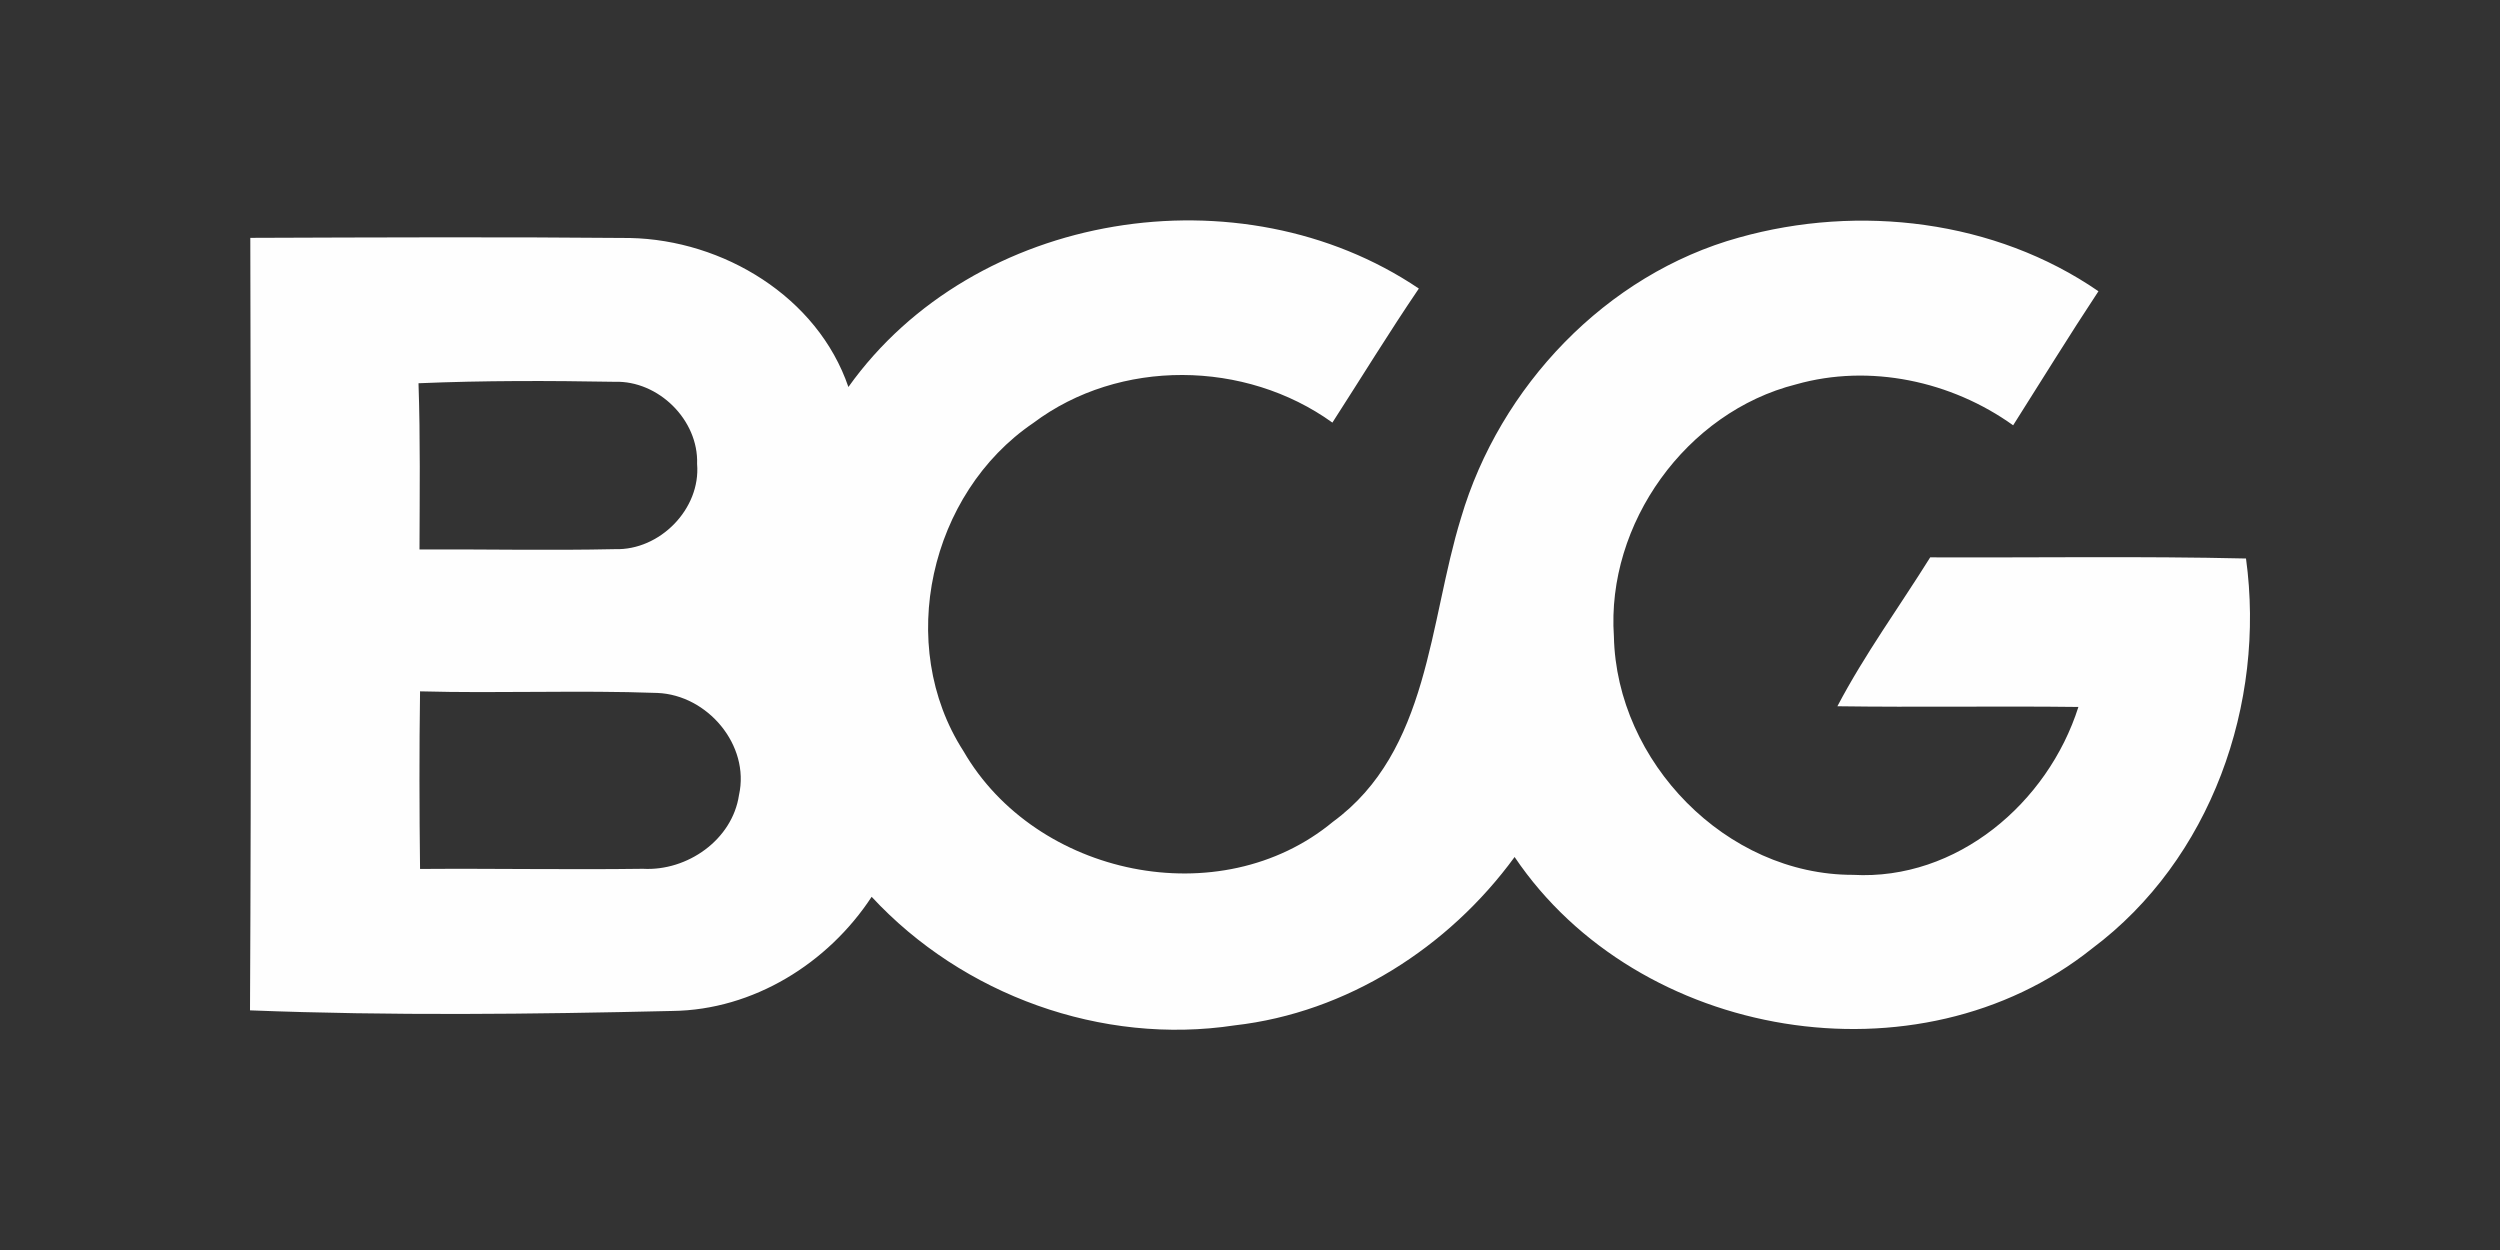 <?xml version="1.0" encoding="UTF-8"?>
<svg id="Layer_1" data-name="Layer 1" xmlns="http://www.w3.org/2000/svg" viewBox="0 0 500 250">
  <rect x="0" y="0" width="500" height="250" fill="#333333" stroke="none"/>
  <defs>
    <style>
      .cls-1 {
        fill: #fefefe;
        fill-rule: evenodd;
      }
    </style>
  </defs>
  <path id="path4" class="cls-1" d="M169.68,77.4c25.16-35.28,78.49-43.7,114.09-19.69-5.97,8.79-11.53,17.87-17.29,26.81-17.41-12.54-42.58-12.88-59.84.09-20.67,14.04-27.62,44.39-13.95,65.61,14.44,25.02,51.34,32.83,73.91,14.13,19.28-14.13,19.17-39.92,25.6-60.76,7.73-26.26,29-48.74,55.63-56.09,23.98-6.72,51.14-3.52,71.86,10.75-5.85,8.85-11.39,17.87-17.06,26.81-12.34-8.85-28.68-12.37-43.41-8.19-21.96,5.54-37.99,27.85-36.44,50.42.52,25.08,22.45,47.71,47.82,47.68,20.78,1.15,38.97-14.36,45.08-33.58-16.08-.2-32.14.09-48.2-.14,5.45-10.38,12.37-19.86,18.56-29.78,21.04.09,42.11-.26,63.16.23,3.98,29.06-7,60.22-30.78,78-34.73,27.76-90.8,18.33-115.5-18.3-13.2,18.1-33.58,31.13-55.98,33.67-26.58,4.04-54.39-6.05-72.61-25.71-8.73,13.32-23.69,22.63-39.84,22.83-28.13.66-56.35.98-84.49-.12.26-51.51.17-102.99.06-154.5,25.31-.09,50.62-.2,75.93.03,18.62.38,37.53,11.73,43.7,29.83h0ZM83.7,76.65c.38,11.07.23,22.14.2,33.24,13.03-.06,26.06.23,39.09-.06,8.96.29,17.18-8.04,16.43-17.04.32-8.79-7.75-16.72-16.49-16.43-13.09-.23-26.17-.26-39.23.29ZM84.01,138.28c-.17,11.85-.14,23.67,0,35.51,14.87-.11,29.75.17,44.59-.03,8.85.49,17.87-5.79,19.2-14.76,2.22-10-6.31-20-16.31-20.41-15.8-.58-31.65.11-47.47-.32h0Z"/>
</svg>